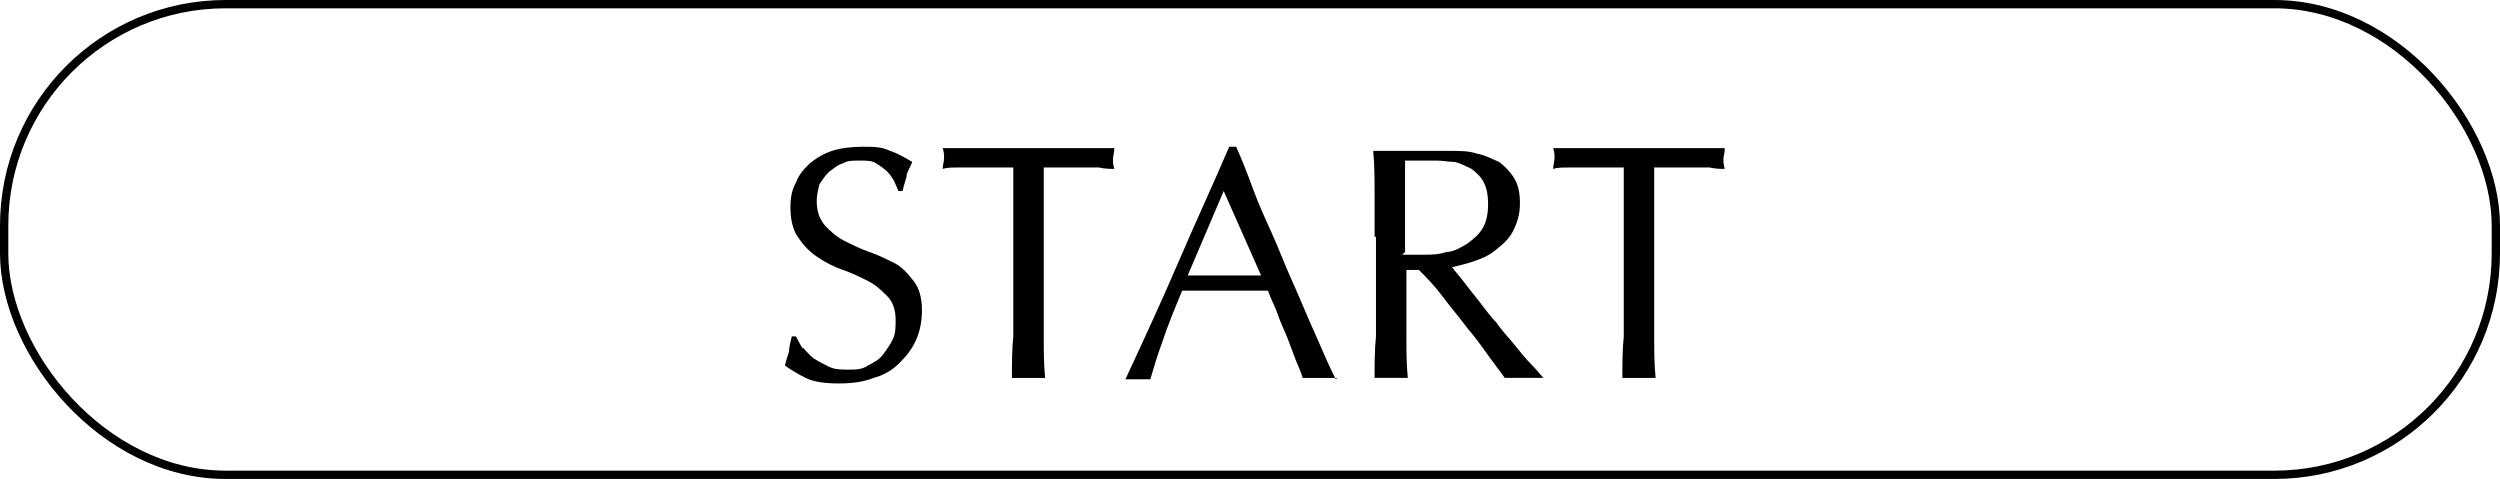<?xml version="1.0" encoding="UTF-8"?>
<svg id="_レイヤー_2" data-name="レイヤー_2" xmlns="http://www.w3.org/2000/svg" viewBox="0 0 18.06 3.46">
  <defs>
    <style>
      .cls-1 {
        fill: none;
        stroke: #000;
        stroke-miterlimit: 10;
        stroke-width: .06px;
      }
    </style>
  </defs>
  <g id="contents">
    <g id="tag_x5F_start">
      <rect class="cls-1" x=".03" y=".03" width="18" height="3.4" rx="1.6" ry="1.6"/>
      <g>
        <path d="M5.8,2.51s.05.06.08.08.07.04.11.06c.04.02.09.02.14.02s.1,0,.14-.03c.04-.02.08-.04.11-.08s.05-.07.07-.11.02-.09.02-.14c0-.07-.02-.13-.06-.17-.04-.04-.08-.08-.14-.11s-.12-.06-.18-.08c-.06-.02-.12-.05-.18-.09s-.1-.08-.14-.14c-.04-.05-.06-.13-.06-.22,0-.07.01-.13.04-.18.02-.06.06-.1.1-.14.05-.04.1-.07.16-.09.06-.02.14-.03.22-.03s.14,0,.2.03c.06.02.11.05.16.08-.01.03-.03.06-.04.09,0,.03-.02.07-.03.12h-.03s-.02-.05-.03-.07-.03-.05-.05-.07-.05-.04-.08-.06c-.03-.02-.07-.02-.12-.02s-.09,0-.12.02c-.04.01-.07.04-.1.06-.03.03-.05.06-.07.09-.01.04-.02.08-.02.12,0,.08.02.13.06.18.04.04.08.08.14.11.06.03.12.06.18.08s.12.05.18.08c.06.03.1.08.14.13.04.05.06.12.06.21,0,.07-.01.14-.04.21-.03.07-.07.12-.12.17-.05.05-.11.09-.19.11-.07.03-.16.04-.25.04-.1,0-.18-.01-.24-.04s-.11-.06-.15-.09c.01-.04.02-.07.03-.1,0-.03.01-.07.02-.11h.03s.03.06.05.09Z"/>
        <path d="M7.32,1.21s-.08,0-.13,0c-.05,0-.09,0-.14,0s-.09,0-.13,0c-.04,0-.08,0-.11.01,0-.03.01-.05.01-.08,0-.02,0-.04-.01-.07.11,0,.21,0,.31,0,.1,0,.2,0,.31,0s.21,0,.31,0c.1,0,.2,0,.31,0,0,.03-.01.06-.01.08,0,.02,0,.04.01.07-.03,0-.07,0-.11-.01-.04,0-.09,0-.13,0-.04,0-.09,0-.14,0-.04,0-.09,0-.13,0,0,.17,0,.33,0,.5v.41c0,.11,0,.21,0,.31,0,.1,0,.2.01.3-.04,0-.08,0-.12,0s-.08,0-.12,0c0-.1,0-.2.01-.3,0-.1,0-.21,0-.31v-.41c0-.17,0-.33,0-.5Z"/>
        <path d="M9.66,2.73s-.04,0-.06,0h-.13s-.04,0-.06,0c-.01-.04-.03-.08-.05-.13-.02-.05-.04-.11-.06-.16s-.05-.11-.07-.17c-.02-.06-.05-.11-.07-.17-.05,0-.1,0-.16,0-.05,0-.11,0-.16,0-.05,0-.1,0-.15,0-.05,0-.1,0-.15,0-.05.12-.1.24-.14.36-.04.11-.07.21-.09.28-.03,0-.06,0-.09,0s-.06,0-.09,0c.13-.28.26-.56.38-.84s.25-.56.37-.84h.05c.04.09.08.19.12.3.04.11.09.22.14.33.05.11.09.22.14.33.05.11.09.21.13.3s.08.18.11.25c.03.07.06.13.08.17ZM8.59,1.99s.08,0,.13,0c.04,0,.09,0,.13,0,.04,0,.09,0,.13,0s.09,0,.13,0l-.27-.61-.26.61Z"/>
        <path d="M9.93,1.71c0-.11,0-.21,0-.31s0-.21-.01-.31c.05,0,.09,0,.14,0,.04,0,.09,0,.14,0s.09,0,.14,0c.04,0,.09,0,.14,0,.07,0,.13,0,.19.02.06.01.11.04.16.06.04.03.08.07.11.12s.04.11.04.18c0,.08-.02.14-.05.2s-.08.1-.13.14c-.05.04-.1.06-.16.08-.06.02-.11.03-.15.04.02.03.05.06.08.1s.07.09.11.14c.04.05.08.11.13.16.04.06.09.11.13.16.04.05.08.1.12.14.04.04.07.08.09.1-.02,0-.05,0-.07,0h-.14s-.05,0-.07,0c-.02-.03-.06-.08-.11-.15-.05-.07-.1-.14-.16-.21-.06-.08-.12-.15-.18-.23-.06-.08-.12-.14-.17-.19h-.09v.17c0,.11,0,.21,0,.31,0,.1,0,.2.01.3-.04,0-.08,0-.12,0s-.08,0-.12,0c0-.1,0-.2.01-.3,0-.1,0-.21,0-.31v-.41ZM10.13,1.84s.05,0,.07,0c.03,0,.06,0,.09,0,.05,0,.1,0,.16-.02.05,0,.1-.03.15-.06.04-.03.08-.06.11-.11s.04-.11.04-.18c0-.06-.01-.11-.03-.15-.02-.04-.05-.07-.09-.1-.04-.02-.08-.04-.12-.05-.04,0-.09-.01-.13-.01-.06,0-.1,0-.14,0-.04,0-.07,0-.09,0,0,.09,0,.18,0,.26,0,.09,0,.17,0,.26v.14Z"/>
        <path d="M11.73,1.21s-.08,0-.13,0c-.05,0-.09,0-.14,0s-.09,0-.13,0c-.04,0-.08,0-.11.01,0-.03.01-.05.01-.08,0-.02,0-.04-.01-.07.11,0,.21,0,.31,0,.1,0,.2,0,.31,0s.21,0,.31,0c.1,0,.2,0,.31,0,0,.03-.01.06-.01.08,0,.02,0,.04.01.07-.03,0-.07,0-.11-.01-.04,0-.09,0-.13,0-.04,0-.09,0-.14,0-.04,0-.09,0-.13,0,0,.17,0,.33,0,.5v.41c0,.11,0,.21,0,.31,0,.1,0,.2.01.3-.04,0-.08,0-.12,0s-.08,0-.12,0c0-.1,0-.2.01-.3,0-.1,0-.21,0-.31v-.41c0-.17,0-.33,0-.5Z"/>
      </g>
    </g>
  </g>
</svg>